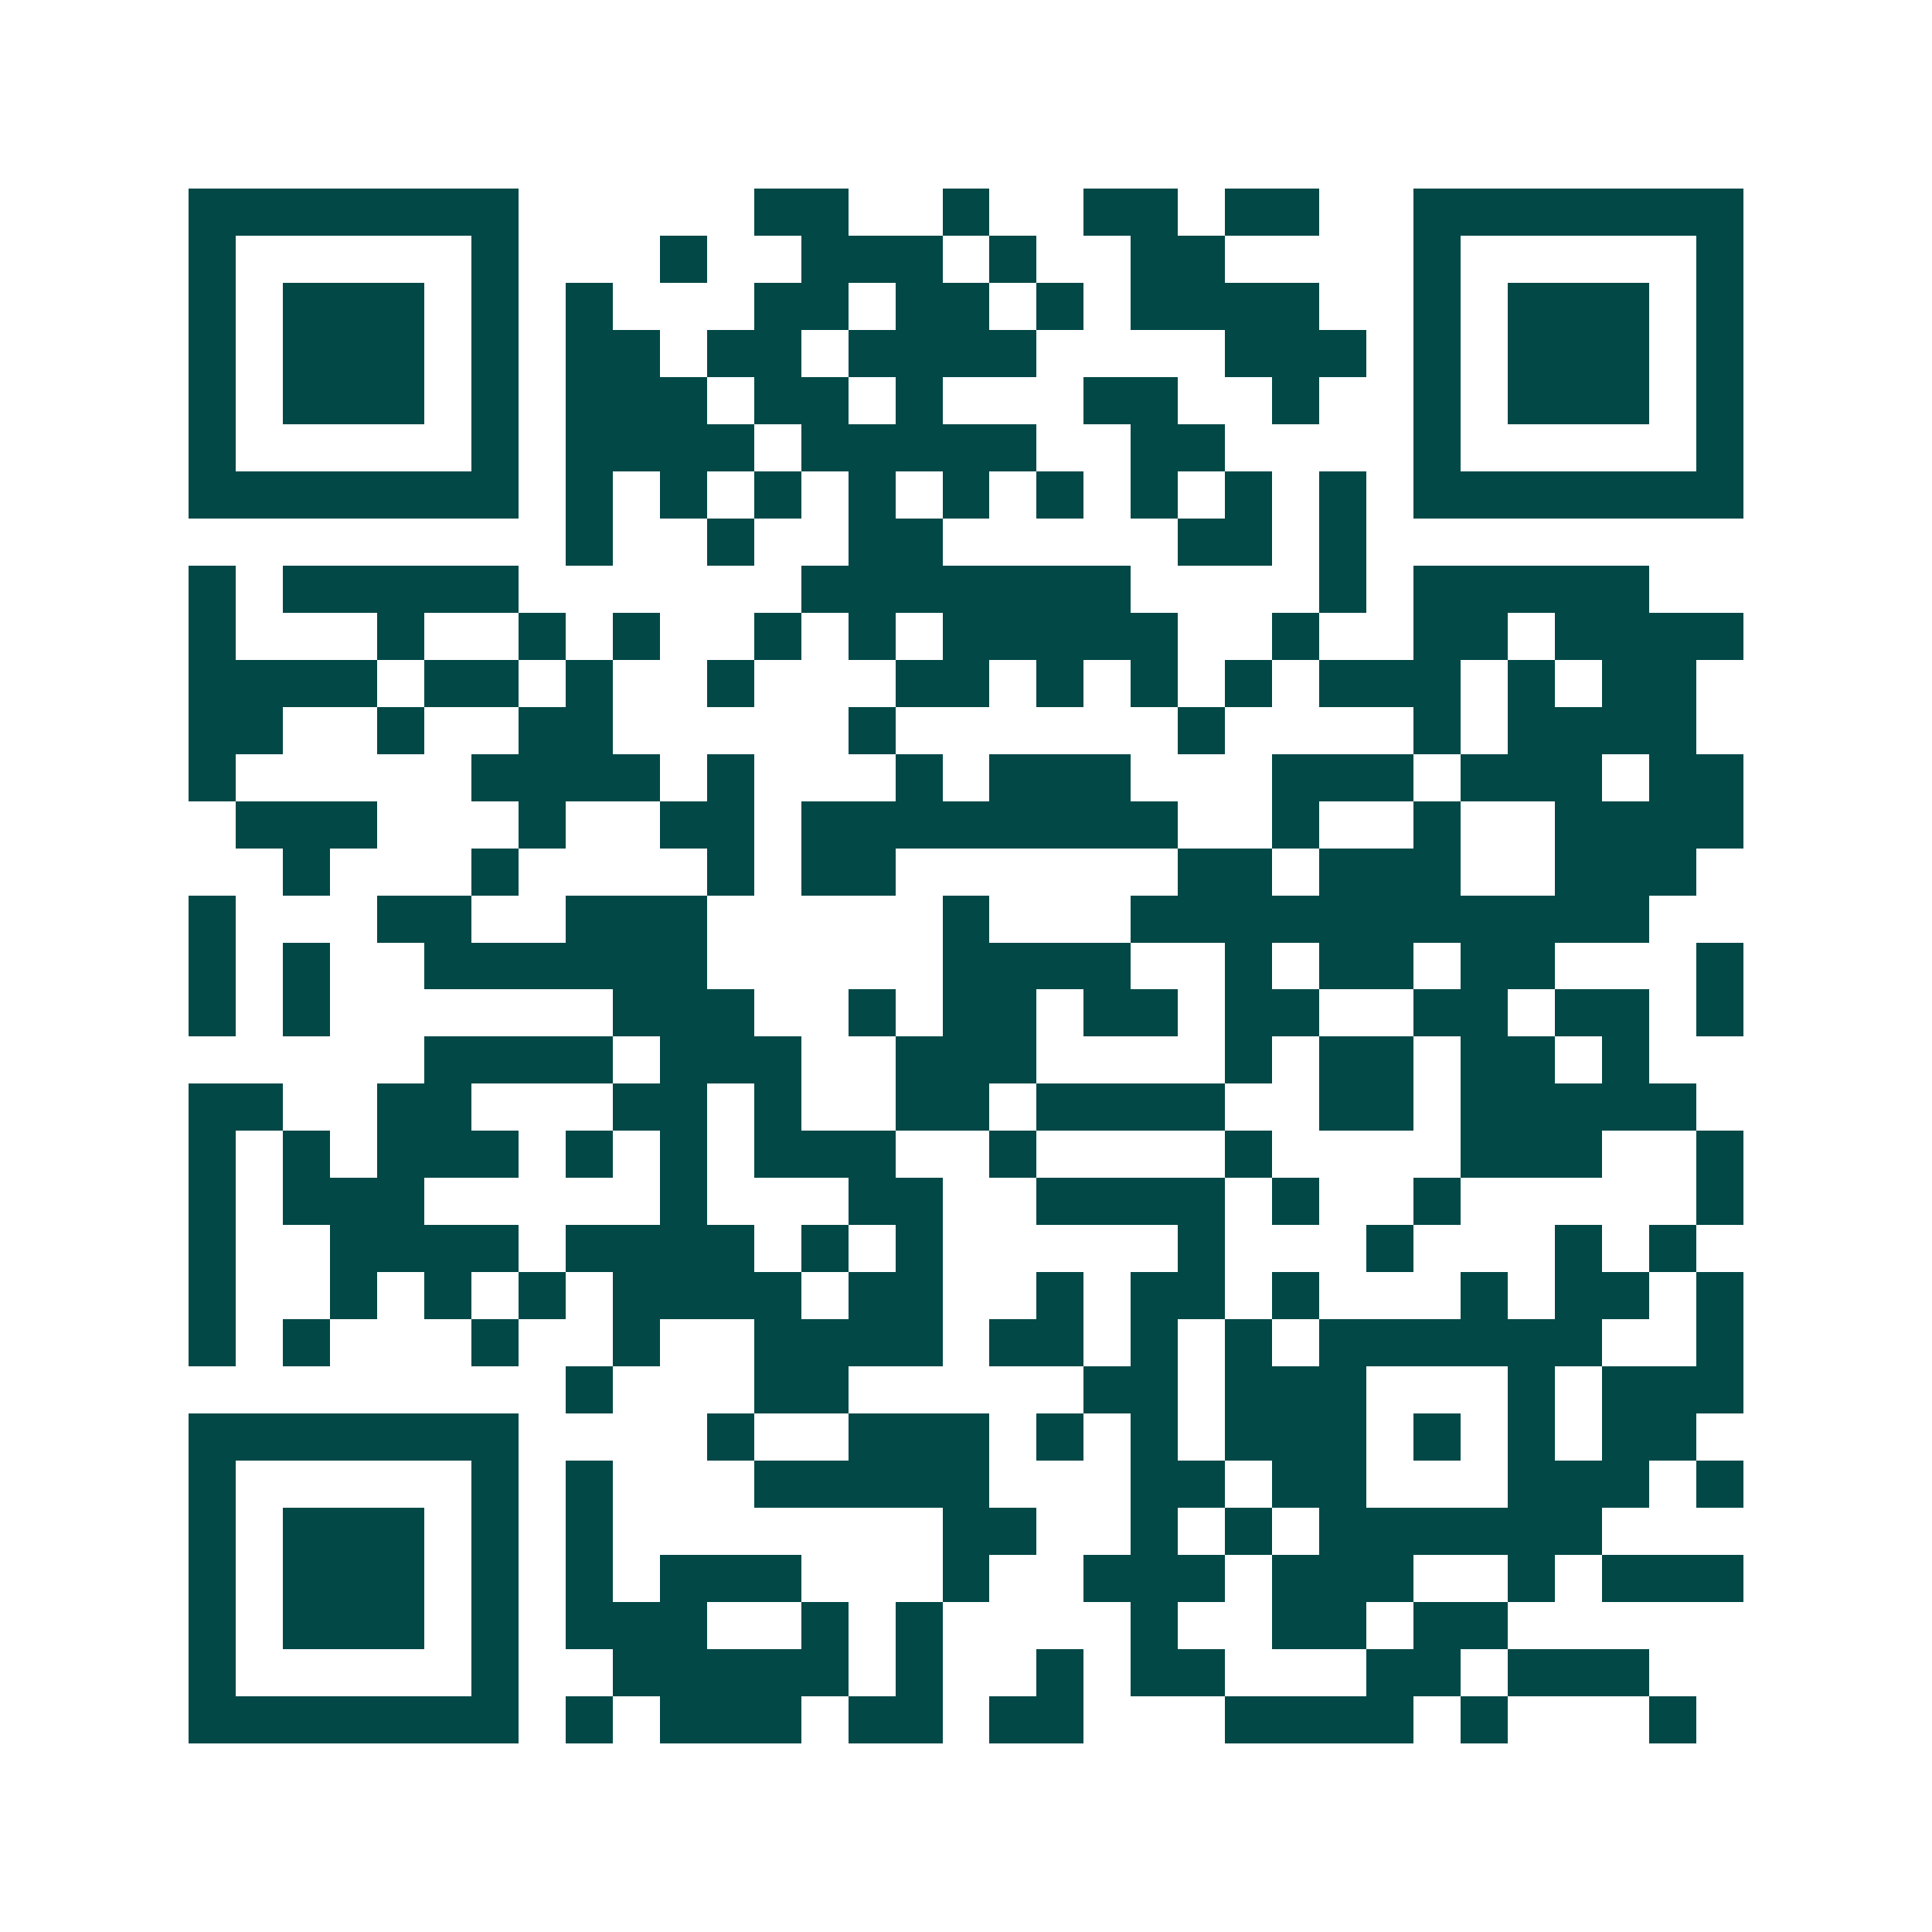 <svg xmlns="http://www.w3.org/2000/svg" width="200" height="200" viewBox="0 0 41 41" shape-rendering="crispEdges"><path fill="#ffffff" d="M0 0h41v41H0z"/><path stroke="#014847" d="M4 4.5h7m5 0h2m2 0h1m2 0h2m1 0h2m2 0h7M4 5.5h1m5 0h1m3 0h1m2 0h3m1 0h1m2 0h2m4 0h1m5 0h1M4 6.5h1m1 0h3m1 0h1m1 0h1m3 0h2m1 0h2m1 0h1m1 0h4m2 0h1m1 0h3m1 0h1M4 7.5h1m1 0h3m1 0h1m1 0h2m1 0h2m1 0h4m4 0h3m1 0h1m1 0h3m1 0h1M4 8.5h1m1 0h3m1 0h1m1 0h3m1 0h2m1 0h1m3 0h2m2 0h1m2 0h1m1 0h3m1 0h1M4 9.5h1m5 0h1m1 0h4m1 0h5m2 0h2m4 0h1m5 0h1M4 10.5h7m1 0h1m1 0h1m1 0h1m1 0h1m1 0h1m1 0h1m1 0h1m1 0h1m1 0h1m1 0h7M12 11.5h1m2 0h1m2 0h2m5 0h2m1 0h1M4 12.5h1m1 0h5m6 0h7m4 0h1m1 0h5M4 13.5h1m3 0h1m2 0h1m1 0h1m2 0h1m1 0h1m1 0h5m2 0h1m2 0h2m1 0h4M4 14.5h4m1 0h2m1 0h1m2 0h1m3 0h2m1 0h1m1 0h1m1 0h1m1 0h3m1 0h1m1 0h2M4 15.5h2m2 0h1m2 0h2m5 0h1m6 0h1m4 0h1m1 0h4M4 16.5h1m5 0h4m1 0h1m3 0h1m1 0h3m3 0h3m1 0h3m1 0h2M5 17.5h3m3 0h1m2 0h2m1 0h8m2 0h1m2 0h1m2 0h4M6 18.5h1m3 0h1m4 0h1m1 0h2m6 0h2m1 0h3m2 0h3M4 19.5h1m3 0h2m2 0h3m5 0h1m3 0h11M4 20.5h1m1 0h1m2 0h6m5 0h4m2 0h1m1 0h2m1 0h2m3 0h1M4 21.5h1m1 0h1m6 0h3m2 0h1m1 0h2m1 0h2m1 0h2m2 0h2m1 0h2m1 0h1M9 22.5h4m1 0h3m2 0h3m4 0h1m1 0h2m1 0h2m1 0h1M4 23.5h2m2 0h2m3 0h2m1 0h1m2 0h2m1 0h4m2 0h2m1 0h5M4 24.5h1m1 0h1m1 0h3m1 0h1m1 0h1m1 0h3m2 0h1m4 0h1m4 0h3m2 0h1M4 25.5h1m1 0h3m5 0h1m3 0h2m2 0h4m1 0h1m2 0h1m5 0h1M4 26.5h1m2 0h4m1 0h4m1 0h1m1 0h1m5 0h1m3 0h1m3 0h1m1 0h1M4 27.5h1m2 0h1m1 0h1m1 0h1m1 0h4m1 0h2m2 0h1m1 0h2m1 0h1m3 0h1m1 0h2m1 0h1M4 28.5h1m1 0h1m3 0h1m2 0h1m2 0h4m1 0h2m1 0h1m1 0h1m1 0h6m2 0h1M12 29.5h1m3 0h2m5 0h2m1 0h3m3 0h1m1 0h3M4 30.5h7m4 0h1m2 0h3m1 0h1m1 0h1m1 0h3m1 0h1m1 0h1m1 0h2M4 31.5h1m5 0h1m1 0h1m3 0h5m3 0h2m1 0h2m3 0h3m1 0h1M4 32.5h1m1 0h3m1 0h1m1 0h1m7 0h2m2 0h1m1 0h1m1 0h6M4 33.5h1m1 0h3m1 0h1m1 0h1m1 0h3m3 0h1m2 0h3m1 0h3m2 0h1m1 0h3M4 34.5h1m1 0h3m1 0h1m1 0h3m2 0h1m1 0h1m4 0h1m2 0h2m1 0h2M4 35.5h1m5 0h1m2 0h5m1 0h1m2 0h1m1 0h2m3 0h2m1 0h3M4 36.5h7m1 0h1m1 0h3m1 0h2m1 0h2m3 0h4m1 0h1m3 0h1"/></svg>
